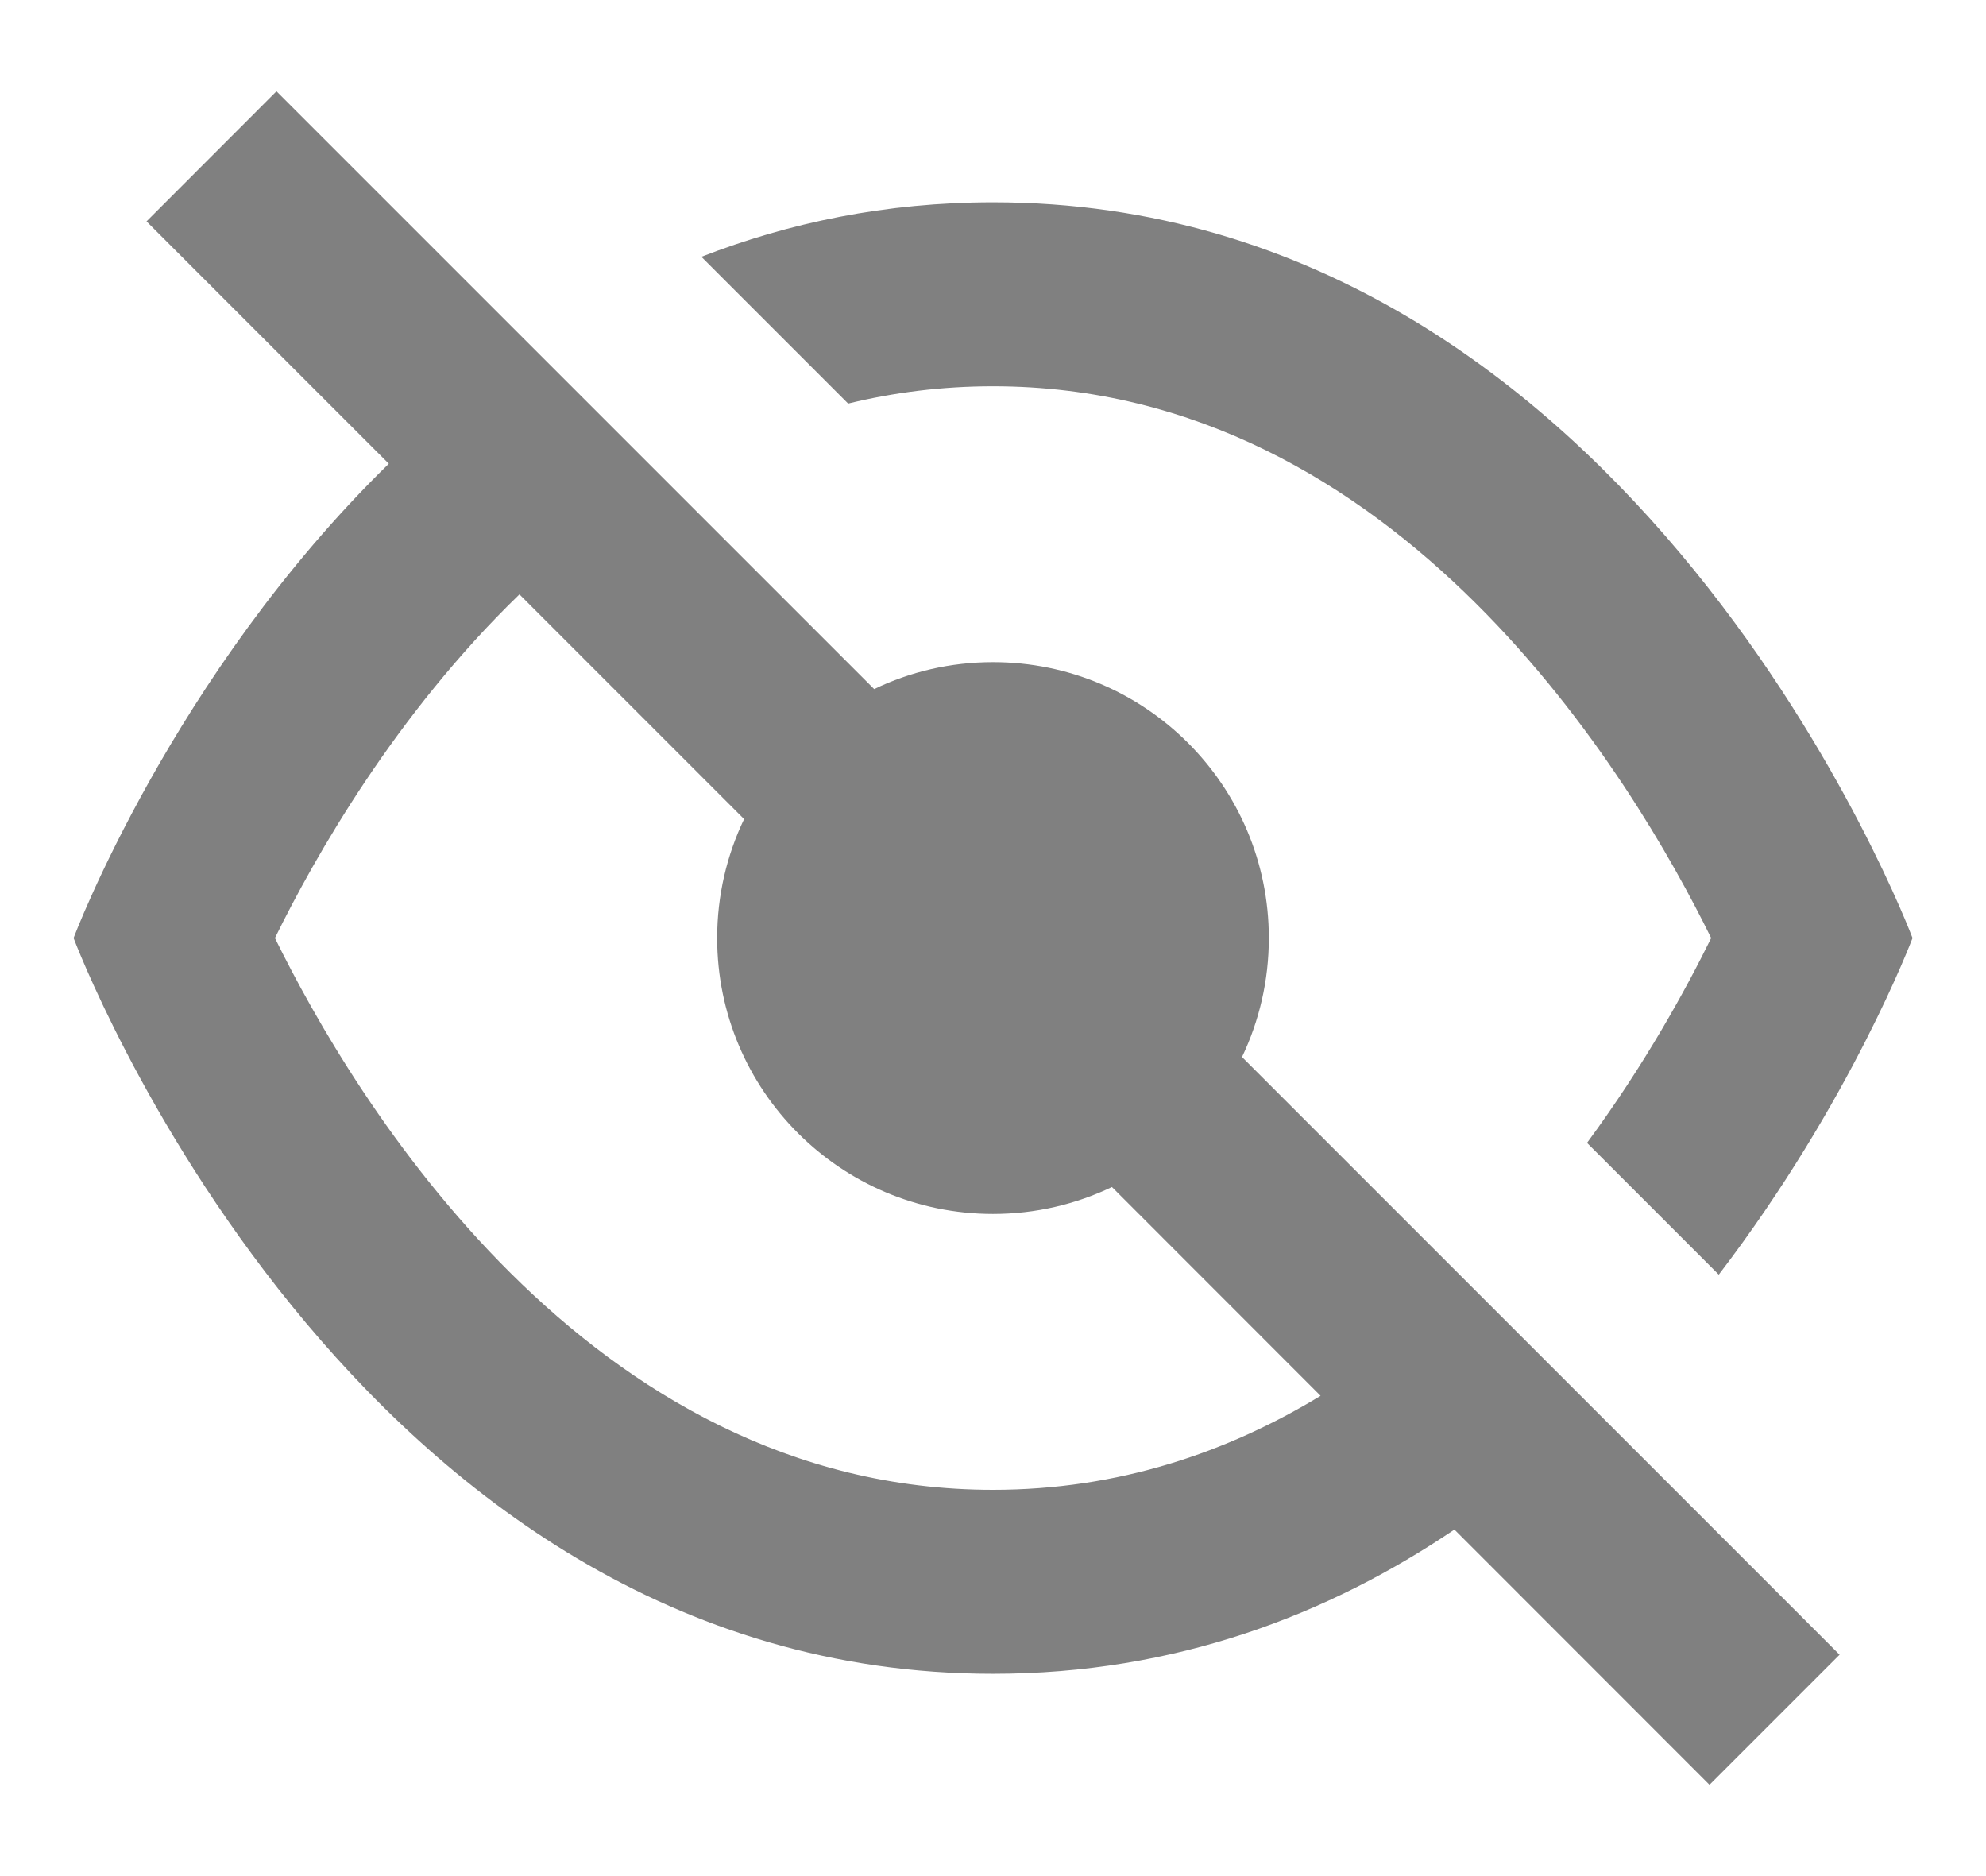 <svg width="18" height="17" viewBox="0 0 18 17" fill="none" xmlns="http://www.w3.org/2000/svg">
<path fill-rule="evenodd" clip-rule="evenodd" d="M2.506 0.827L7.923 6.244C8.249 6.087 8.614 6 9 6C10.381 6 11.5 7.119 11.5 8.5C11.5 8.886 11.413 9.251 11.257 9.578L16.673 14.994L15.494 16.173L13.182 13.86C12.044 14.629 10.656 15.167 9 15.167C3.167 15.167 0.667 8.5 0.667 8.5C0.667 8.5 1.56 6.119 3.524 4.202L1.328 2.006L2.506 0.827ZM4.708 5.386C3.585 6.472 2.853 7.765 2.492 8.5C3.196 9.933 5.318 13.5 9 13.5C10.137 13.5 11.126 13.16 11.969 12.648L10.078 10.756C9.752 10.912 9.386 11 9 11C7.62 11 6.5 9.881 6.5 8.5C6.5 8.114 6.588 7.748 6.744 7.422L4.708 5.386ZM9 1.833C14.834 1.833 17.334 8.5 17.334 8.5C17.334 8.5 16.777 9.983 15.578 11.55L14.384 10.356C14.909 9.644 15.282 8.962 15.509 8.5C14.805 7.066 12.682 3.5 9 3.5C8.538 3.5 8.1 3.556 7.687 3.657L6.357 2.327C7.148 2.019 8.028 1.833 9 1.833Z" fill="#808080"/>
</svg>
